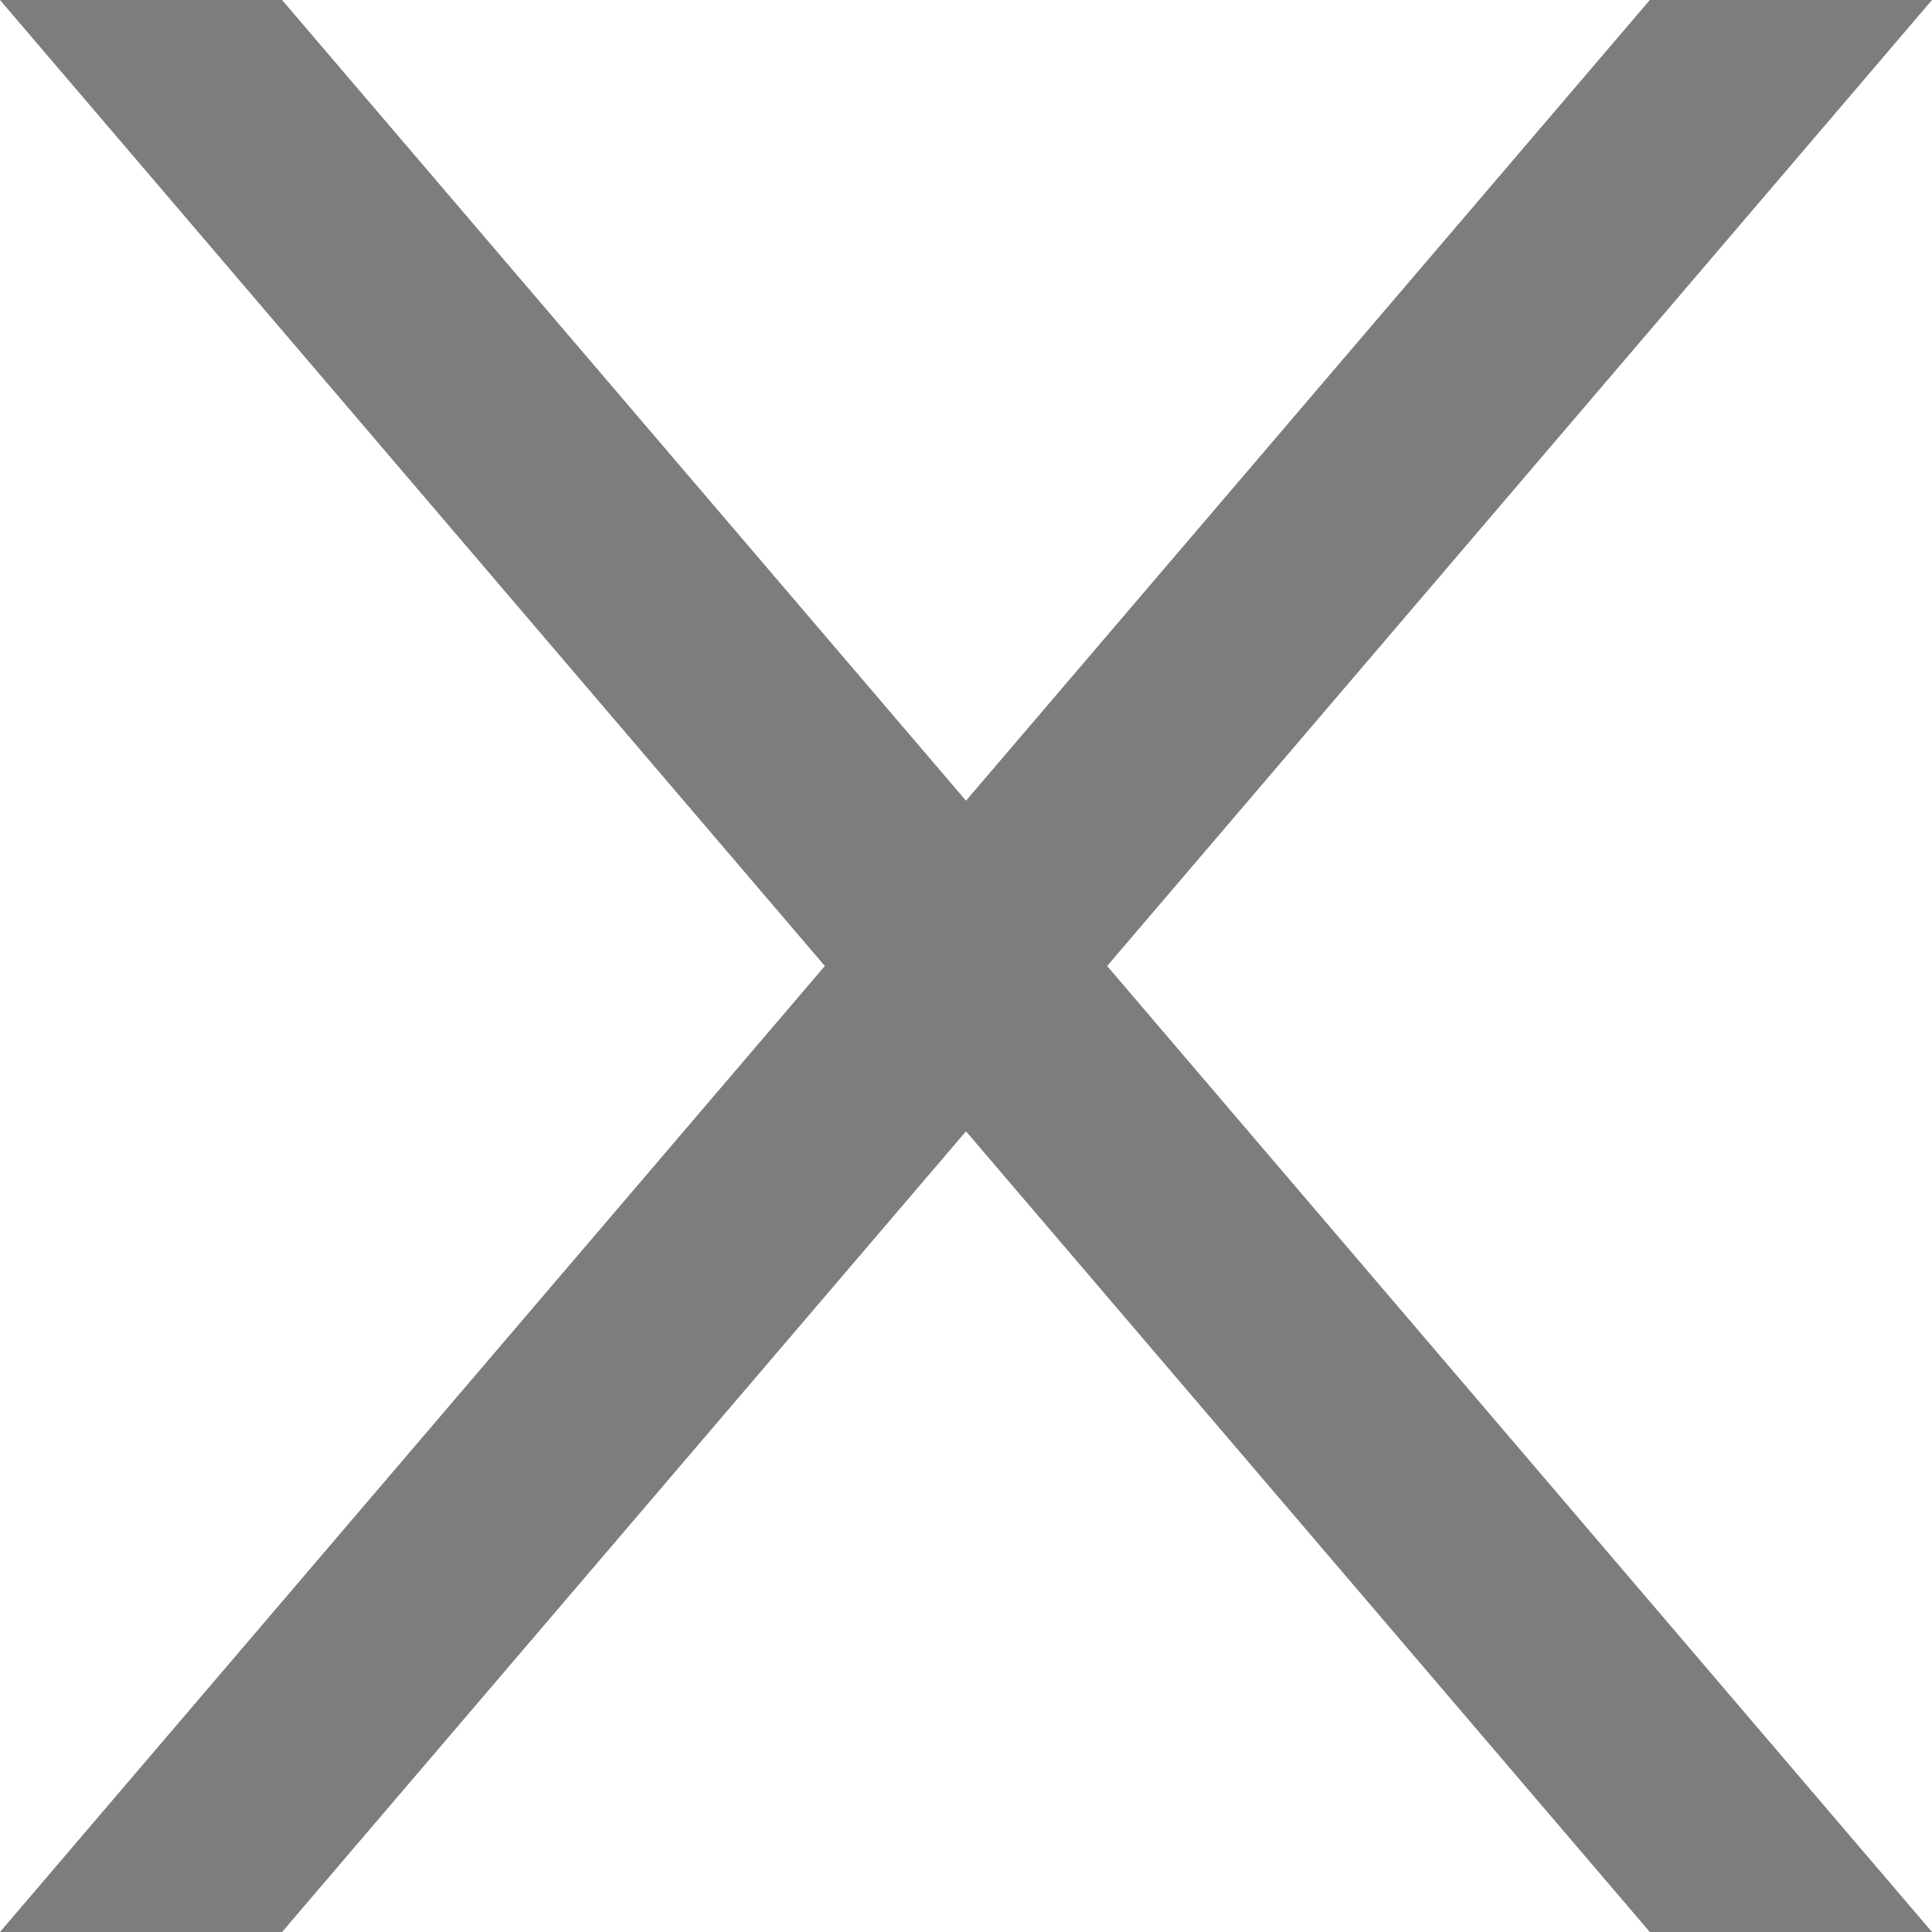 <svg xmlns="http://www.w3.org/2000/svg" width="18" height="18" viewBox="0 0 18 18">
  <defs>
    <style>
      .cls-1 {
        fill: #7d7d7d;
        fill-rule: evenodd;
      }
    </style>
  </defs>
  <path id="close.svg" class="cls-1" d="M646,1537h-2.629L637,1544.46l-6.372-7.46H628l7.685,9L628,1555h2.628l6.372-7.46,6.371,7.46H646l-7.685-9,7.685-9h0Z" transform="translate(-628 -1537)"/>
</svg>
